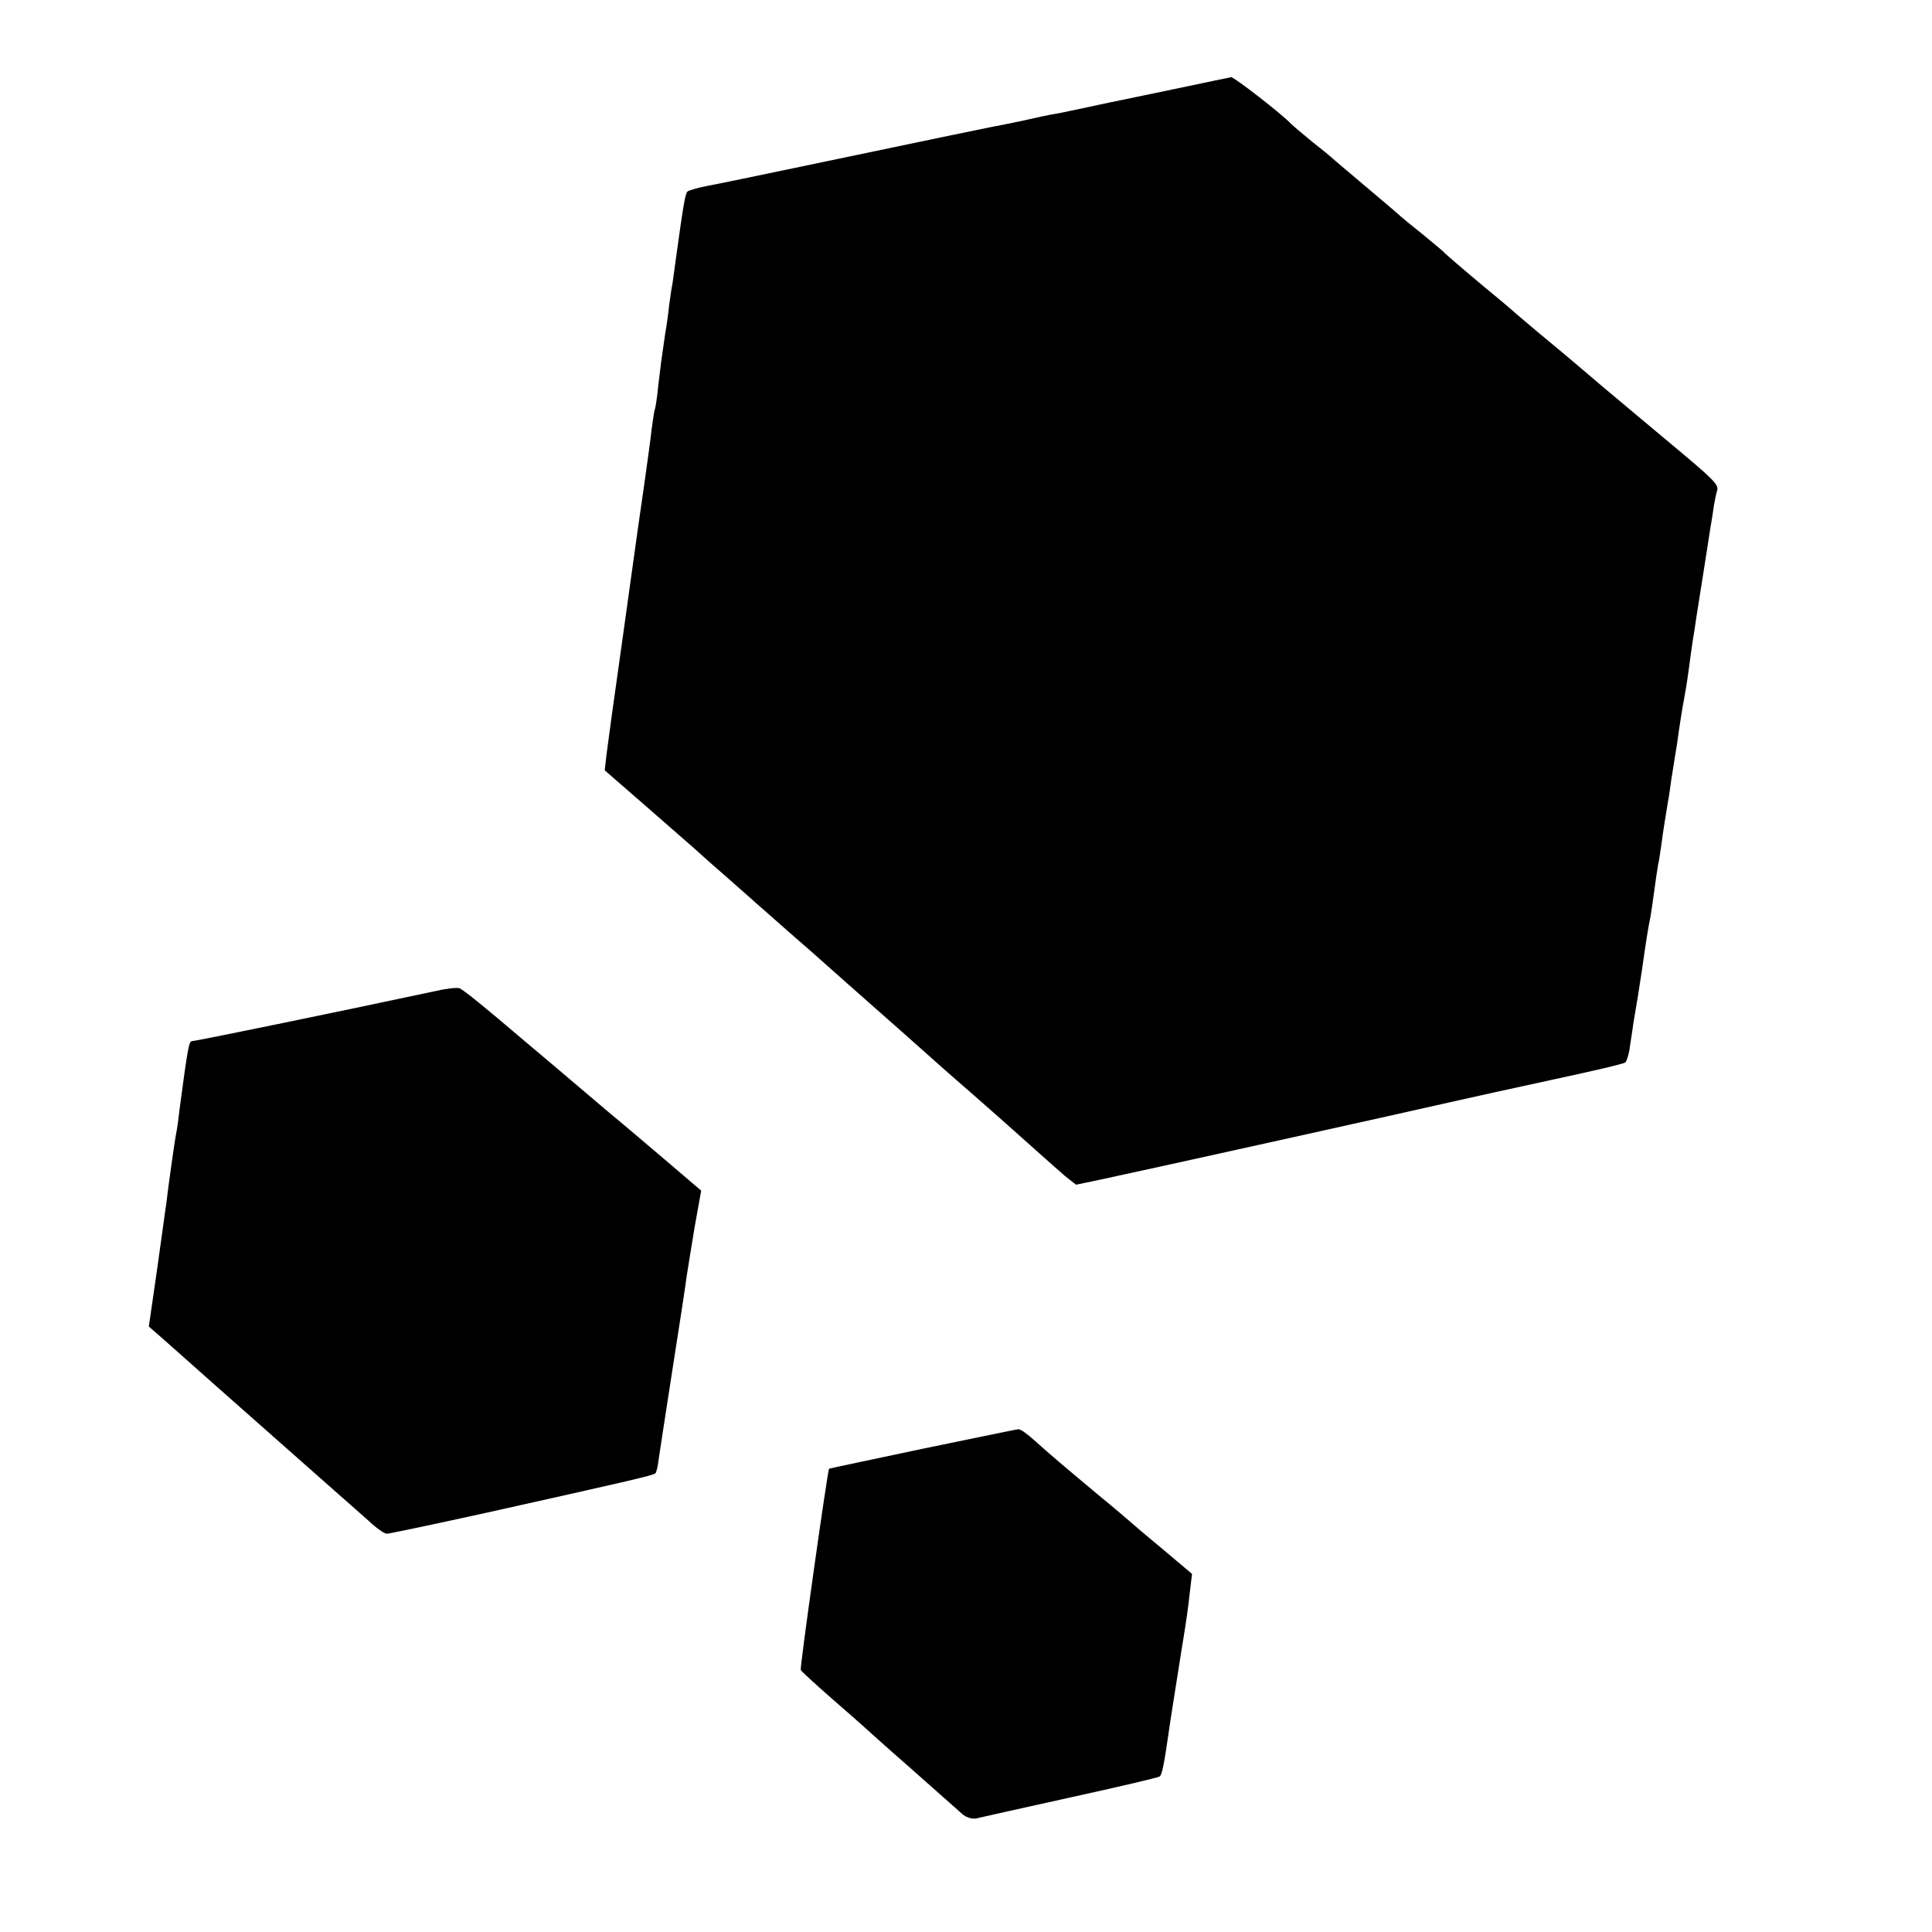 <?xml version="1.0" standalone="no"?>
<!DOCTYPE svg PUBLIC "-//W3C//DTD SVG 20010904//EN"
 "http://www.w3.org/TR/2001/REC-SVG-20010904/DTD/svg10.dtd">
<svg version="1.0" xmlns="http://www.w3.org/2000/svg"
 width="553pt" height="553pt" viewBox="0 0 553 553"
 preserveAspectRatio="xMidYMid meet">
<g transform="translate(0,553) scale(0.1,-0.1)"
fill="#000000" stroke="none">
<path d="M3380 5279 c-74 -15 -147 -31 -163 -34 -15 -3 -60 -12 -100 -21 -39
-8 -83 -18 -97 -20 -14 -2 -56 -11 -95 -20 -38 -8 -79 -16 -90 -18 -30 -6
-190 -39 -490 -102 -148 -31 -292 -61 -320 -66 -27 -5 -53 -13 -57 -16 -7 -7
-12 -38 -34 -197 -3 -22 -7 -52 -9 -66 -3 -14 -7 -43 -10 -65 -2 -21 -7 -57
-11 -79 -11 -74 -13 -90 -20 -150 -3 -33 -8 -62 -9 -65 -2 -3 -6 -30 -10 -60
-3 -30 -13 -98 -20 -150 -16 -111 -14 -94 -64 -455 -22 -154 -42 -300 -45
-325 l-5 -45 115 -100 c63 -55 127 -111 143 -125 15 -14 58 -52 96 -85 37 -33
73 -64 79 -70 6 -5 47 -41 91 -80 44 -38 96 -84 115 -101 19 -17 82 -73 140
-124 58 -51 121 -107 140 -124 19 -17 75 -67 125 -110 49 -43 124 -109 165
-146 41 -37 90 -80 107 -95 l33 -26 67 14 c132 28 899 198 1003 222 58 13 193
43 300 66 107 23 198 44 202 48 4 3 9 20 12 36 2 17 8 50 11 75 4 25 9 52 10
60 2 8 8 51 15 95 12 84 17 117 24 150 2 11 7 45 11 75 4 30 9 64 11 75 3 11
6 36 9 55 4 33 18 119 20 130 1 3 5 30 9 60 5 30 10 64 12 75 2 10 6 37 9 60
3 22 10 66 16 98 6 32 12 73 14 90 2 18 7 50 10 72 4 22 8 51 10 65 2 14 11
68 19 120 8 52 18 113 21 135 4 22 9 54 11 70 3 17 7 35 9 41 5 17 -9 31 -140
140 -28 23 -113 95 -191 160 -77 66 -162 137 -189 159 -26 22 -53 45 -59 50
-6 6 -51 44 -101 85 -49 41 -94 80 -100 86 -5 6 -35 30 -65 55 -30 24 -57 46
-60 49 -4 4 -54 47 -154 131 -16 13 -34 29 -40 34 -6 6 -33 28 -61 50 -27 22
-54 45 -60 51 -24 26 -163 134 -171 133 -5 -1 -70 -14 -144 -30z"/>
<path d="M1250 2694 c-295 -63 -690 -144 -700 -144 -9 0 -12 -14 -36 -195 -3
-27 -7 -57 -9 -65 -6 -31 -24 -161 -29 -205 -2 -11 -13 -95 -26 -186 l-24
-166 39 -34 c21 -19 49 -43 61 -54 12 -11 126 -112 254 -225 128 -113 251
-222 274 -242 22 -21 46 -38 53 -38 7 0 135 27 285 60 395 88 479 107 484 113
3 3 7 20 9 38 3 19 20 133 39 254 19 122 38 243 41 269 4 27 15 93 24 148 l18
100 -96 82 c-53 45 -128 109 -167 141 -157 133 -180 153 -254 215 -102 87
-160 134 -174 141 -6 3 -36 0 -66 -7z"/>
<path d="M2640 1383 c-146 -31 -266 -56 -267 -57 -4 -4 -84 -569 -81 -576 2
-4 41 -40 88 -81 47 -41 87 -76 90 -79 3 -3 63 -57 135 -120 71 -63 139 -123
149 -132 11 -10 28 -15 40 -13 12 3 133 30 269 60 137 30 252 57 256 60 7 4
13 35 26 125 1 8 5 35 9 60 4 25 9 56 11 70 2 14 9 57 15 95 18 110 20 127 26
180 l6 50 -83 70 c-46 38 -86 72 -89 75 -3 3 -45 39 -95 80 -109 91 -137 115
-184 157 -20 18 -40 33 -46 32 -5 0 -129 -26 -275 -56z"/>
</g>
</svg>
